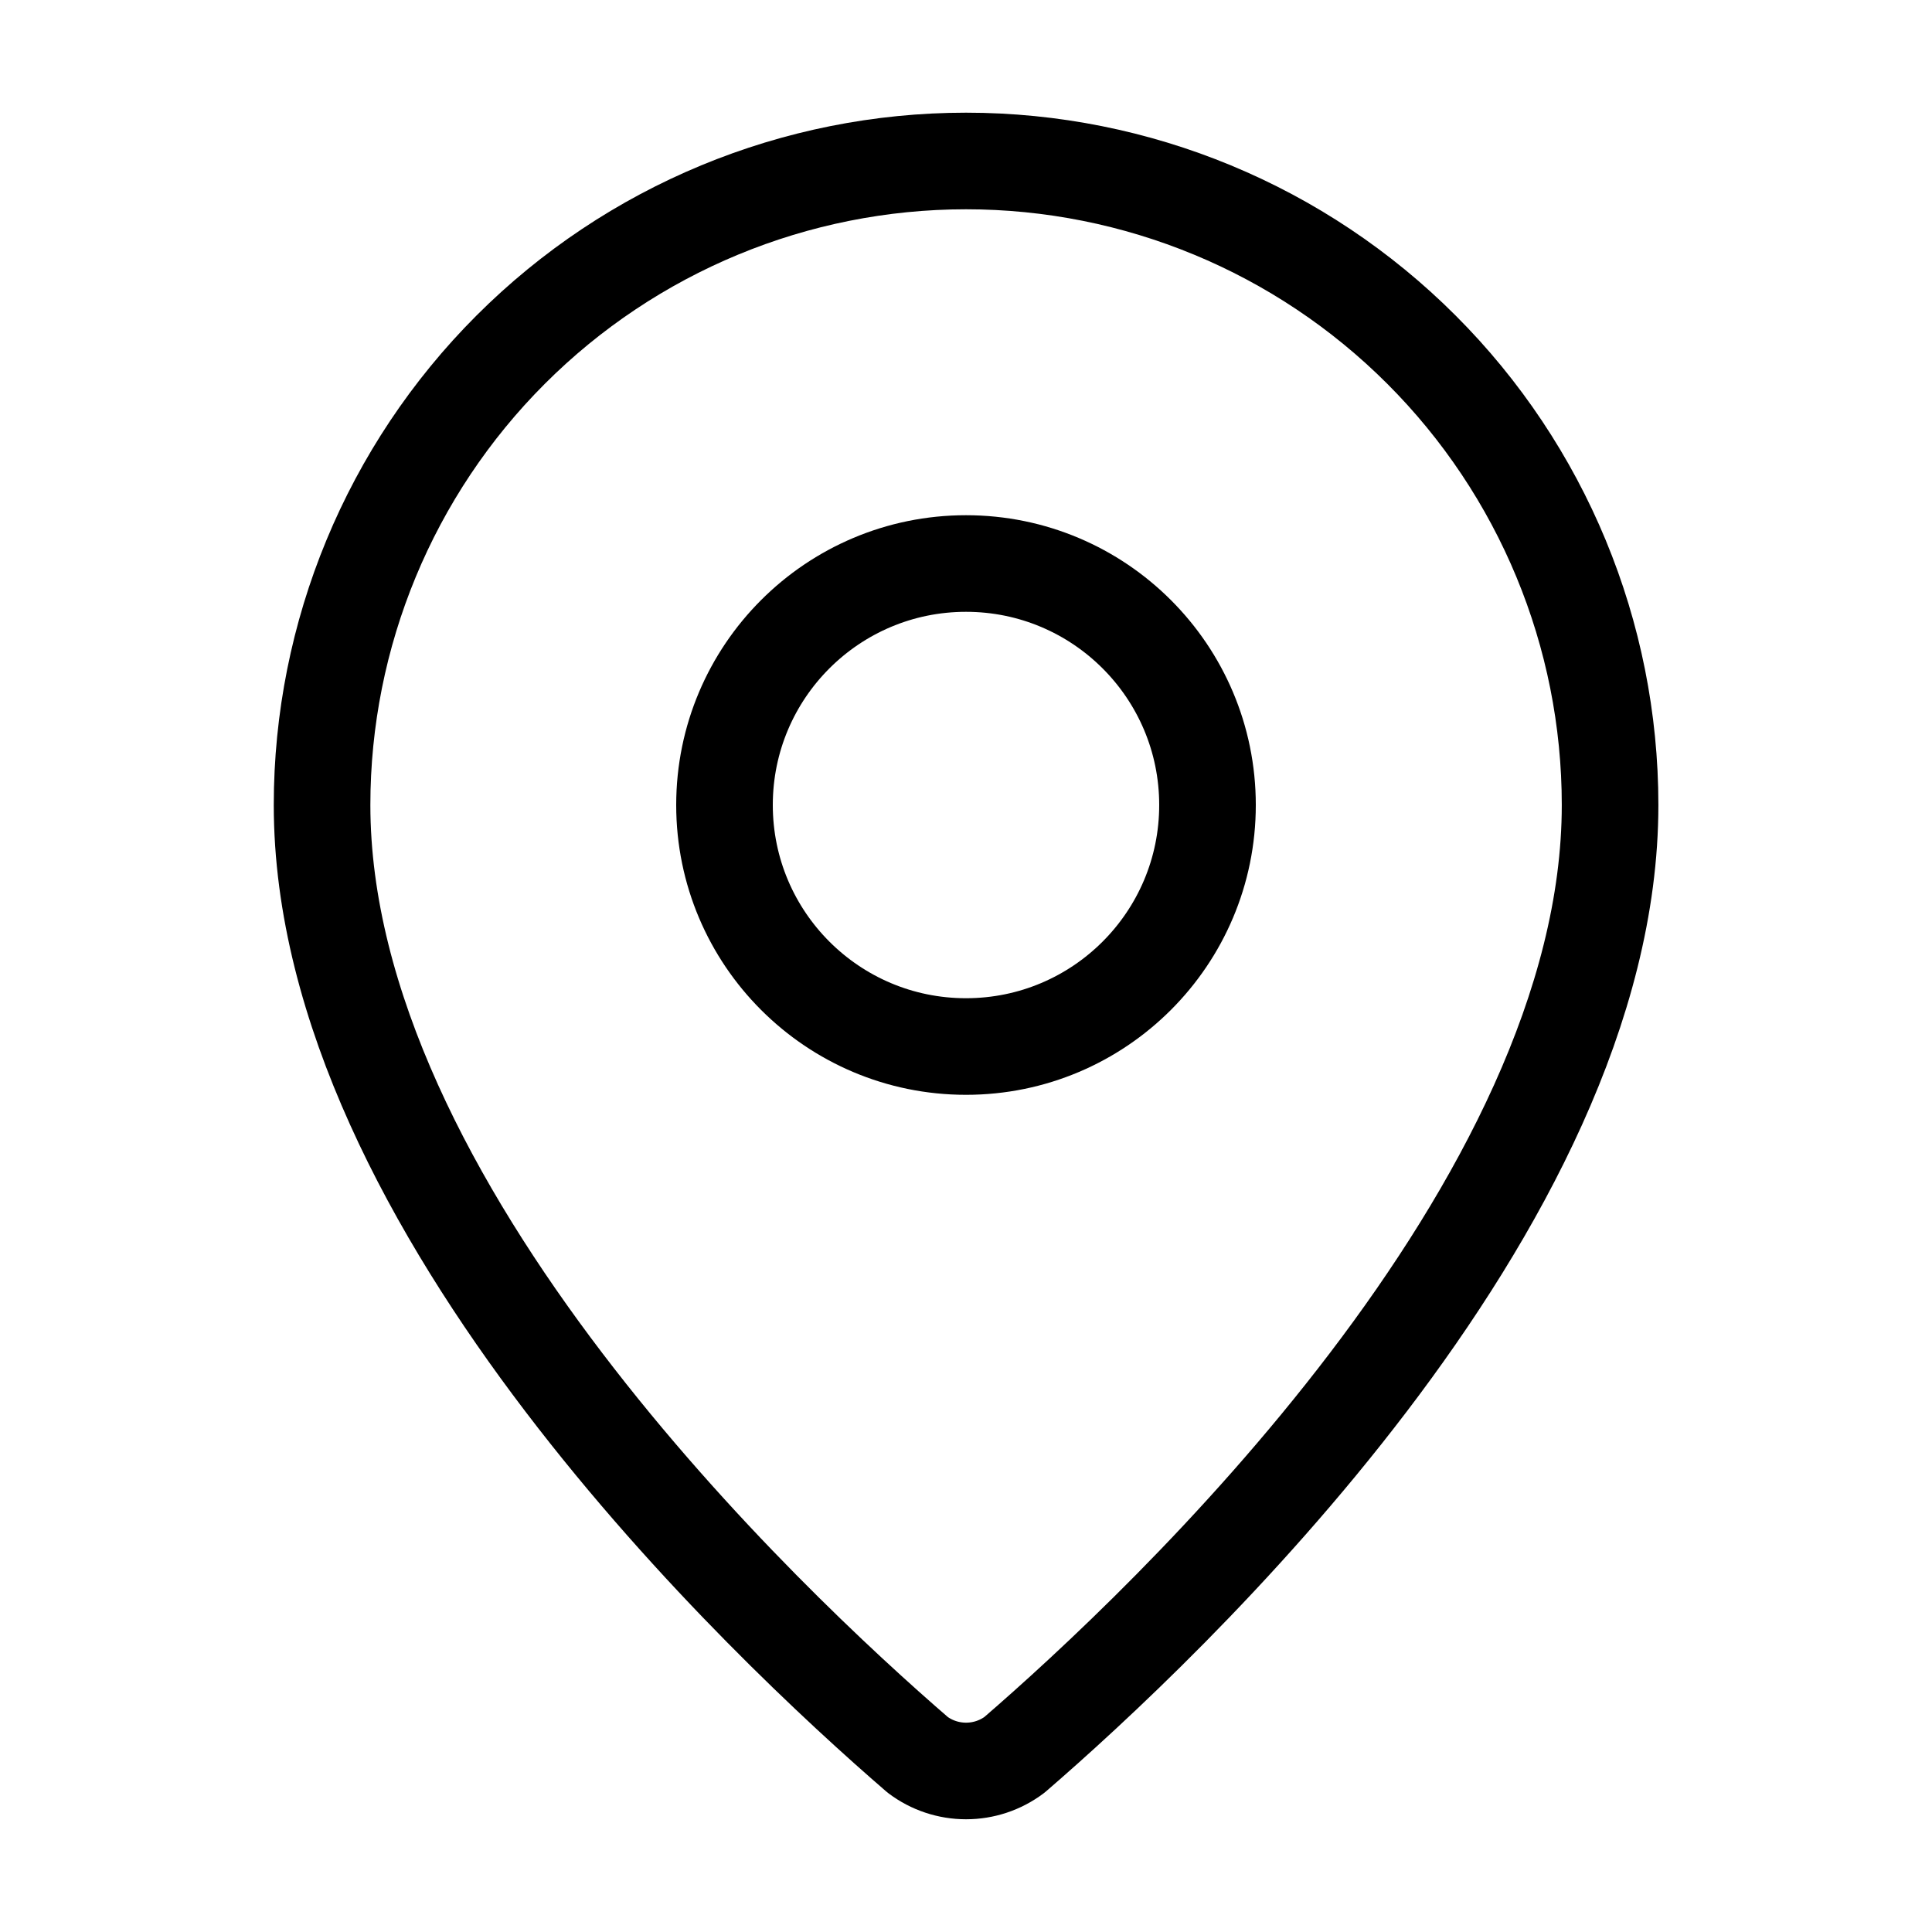 <svg width="40" height="40" viewBox="0 0 40 40" fill="none" xmlns="http://www.w3.org/2000/svg">
<path d="M33.335 16.667C33.335 24.988 24.103 33.655 21.003 36.332C20.714 36.549 20.363 36.666 20.001 36.666C19.64 36.666 19.288 36.549 19 36.332C15.9 33.655 6.668 24.988 6.668 16.667C6.668 13.13 8.073 9.739 10.573 7.239C13.074 4.738 16.465 3.333 20.001 3.333C23.538 3.333 26.929 4.738 29.429 7.239C31.93 9.739 33.335 13.13 33.335 16.667Z" stroke="black" stroke-width="2" stroke-linecap="round" stroke-linejoin="round"/>
<path d="M20 21.667C22.761 21.667 25 19.428 25 16.667C25 13.905 22.761 11.667 20 11.667C17.239 11.667 15 13.905 15 16.667C15 19.428 17.239 21.667 20 21.667Z" stroke="black" stroke-width="2" stroke-linecap="round" stroke-linejoin="round"/>
</svg>
